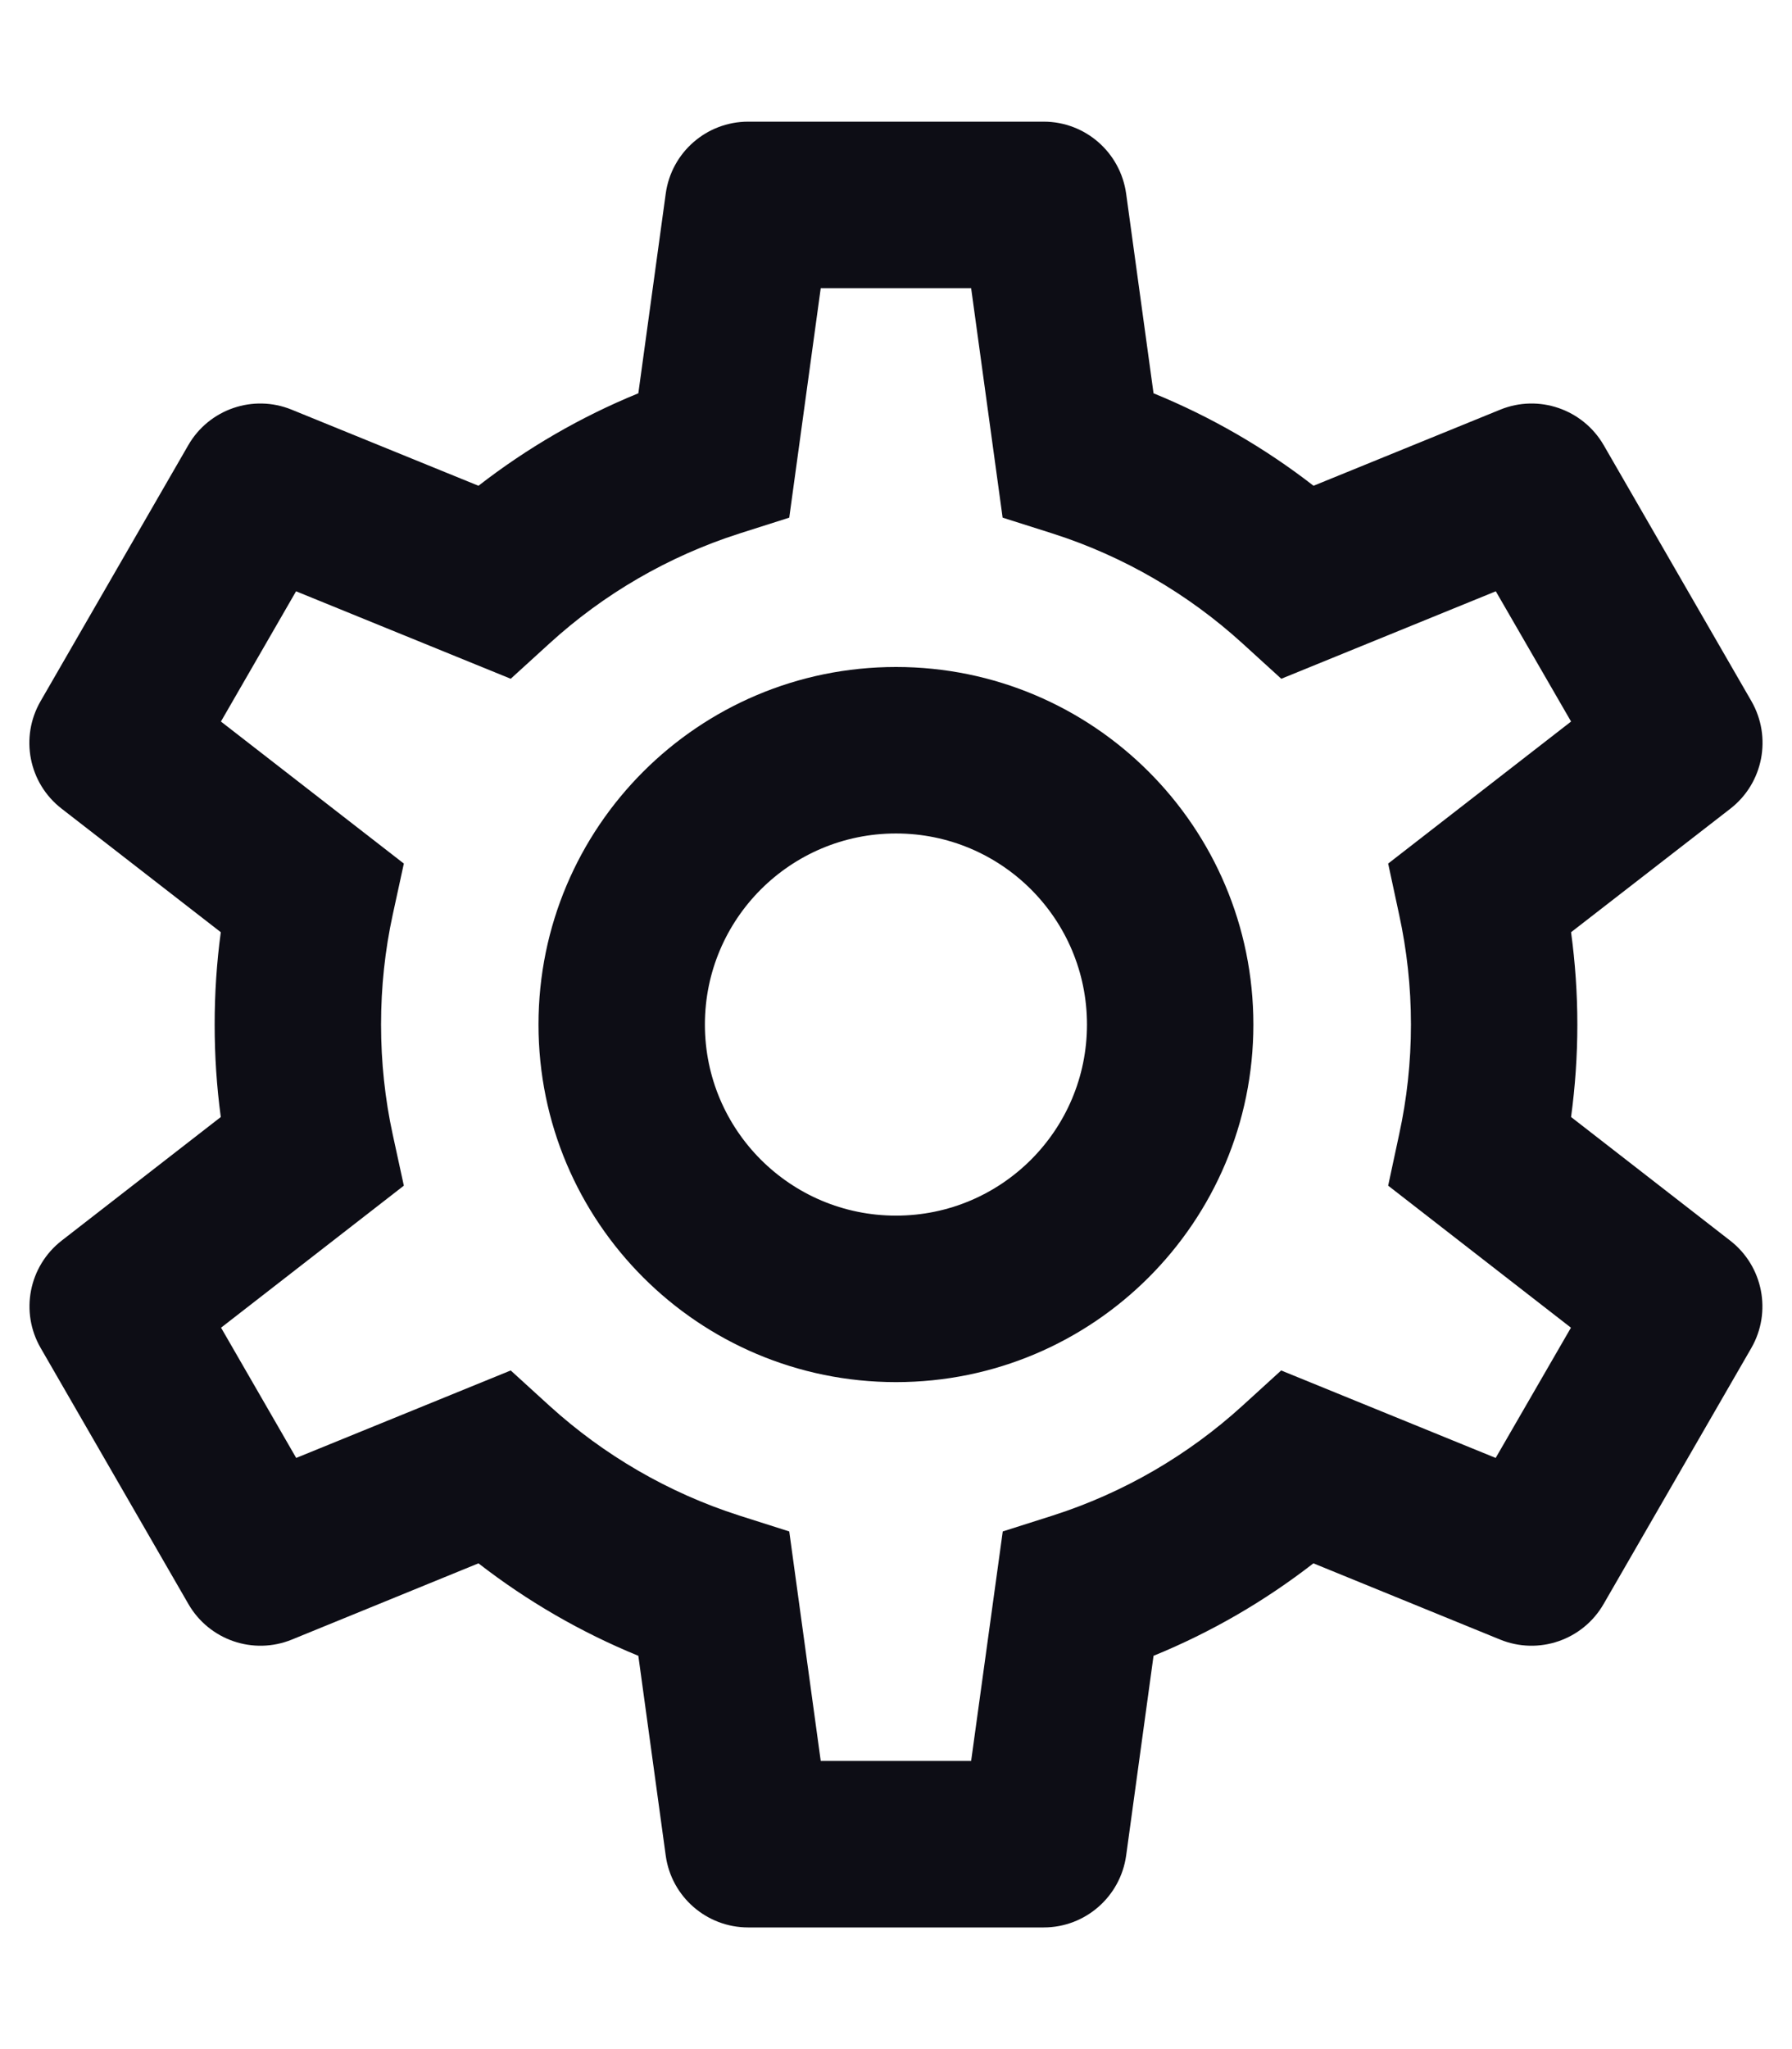 <svg width="14" height="16" viewBox="0 0 14 16" fill="none" xmlns="http://www.w3.org/2000/svg">
<path fill-rule="evenodd" clip-rule="evenodd" d="M7 5.208C5.457 5.208 4.207 6.458 4.207 8C4.207 9.542 5.457 10.792 7 10.792C8.542 10.792 9.792 9.542 9.792 8C9.792 6.458 8.542 5.208 7 5.208ZM5.507 8C5.507 7.176 6.175 6.508 7 6.508C7.824 6.508 8.492 7.176 8.492 8C8.492 8.824 7.824 9.492 7 9.492C6.175 9.492 5.507 8.824 5.507 8Z" fill="#0D0D15"/>
<path fill-rule="evenodd" clip-rule="evenodd" d="M5.845 0.95C5.52 0.95 5.245 1.19 5.201 1.512L4.987 3.071C4.536 3.255 4.117 3.499 3.738 3.793L2.279 3.199C1.978 3.076 1.633 3.195 1.471 3.476L0.317 5.475C0.154 5.757 0.224 6.115 0.481 6.314L1.725 7.279C1.693 7.515 1.677 7.756 1.677 8C1.677 8.245 1.693 8.486 1.725 8.722L0.482 9.687C0.225 9.887 0.155 10.245 0.318 10.526L1.472 12.525C1.635 12.807 1.98 12.925 2.281 12.802L3.738 12.207C4.117 12.501 4.537 12.745 4.987 12.929L5.201 14.489C5.245 14.81 5.52 15.05 5.845 15.05H8.154C8.479 15.05 8.753 14.81 8.798 14.489L9.012 12.929C9.463 12.745 9.882 12.501 10.261 12.207L11.719 12.802C12.02 12.925 12.365 12.807 12.528 12.525L13.682 10.526C13.844 10.245 13.774 9.887 13.518 9.688L12.274 8.722C12.306 8.486 12.323 8.245 12.323 8C12.323 7.756 12.306 7.515 12.274 7.279L13.519 6.314C13.775 6.115 13.845 5.757 13.683 5.475L12.529 3.476C12.366 3.195 12.021 3.076 11.72 3.199L10.262 3.793C9.883 3.499 9.463 3.255 9.012 3.071L8.798 1.512C8.753 1.19 8.479 0.95 8.154 0.95H5.845ZM6.412 2.25H7.587L7.833 4.042L8.224 4.166C8.78 4.344 9.284 4.639 9.707 5.024L10.01 5.3L11.686 4.617L12.274 5.634L10.845 6.743L10.931 7.143C10.991 7.419 11.023 7.705 11.023 8C11.023 8.295 10.991 8.582 10.931 8.857L10.845 9.258L12.273 10.367L11.685 11.384L10.009 10.701L9.706 10.977C9.284 11.361 8.78 11.656 8.224 11.834L7.834 11.958L7.587 13.75H6.412L6.166 11.958L5.776 11.834C5.22 11.656 4.716 11.361 4.293 10.977L3.99 10.701L2.314 11.384L1.727 10.367L3.155 9.258L3.068 8.858C3.008 8.582 2.977 8.295 2.977 8C2.977 7.705 3.008 7.419 3.068 7.143L3.155 6.743L1.726 5.634L2.313 4.617L3.99 5.3L4.293 5.024C4.715 4.639 5.22 4.344 5.776 4.166L6.166 4.042L6.412 2.25Z" fill="#0D0D15"/>
</svg>
